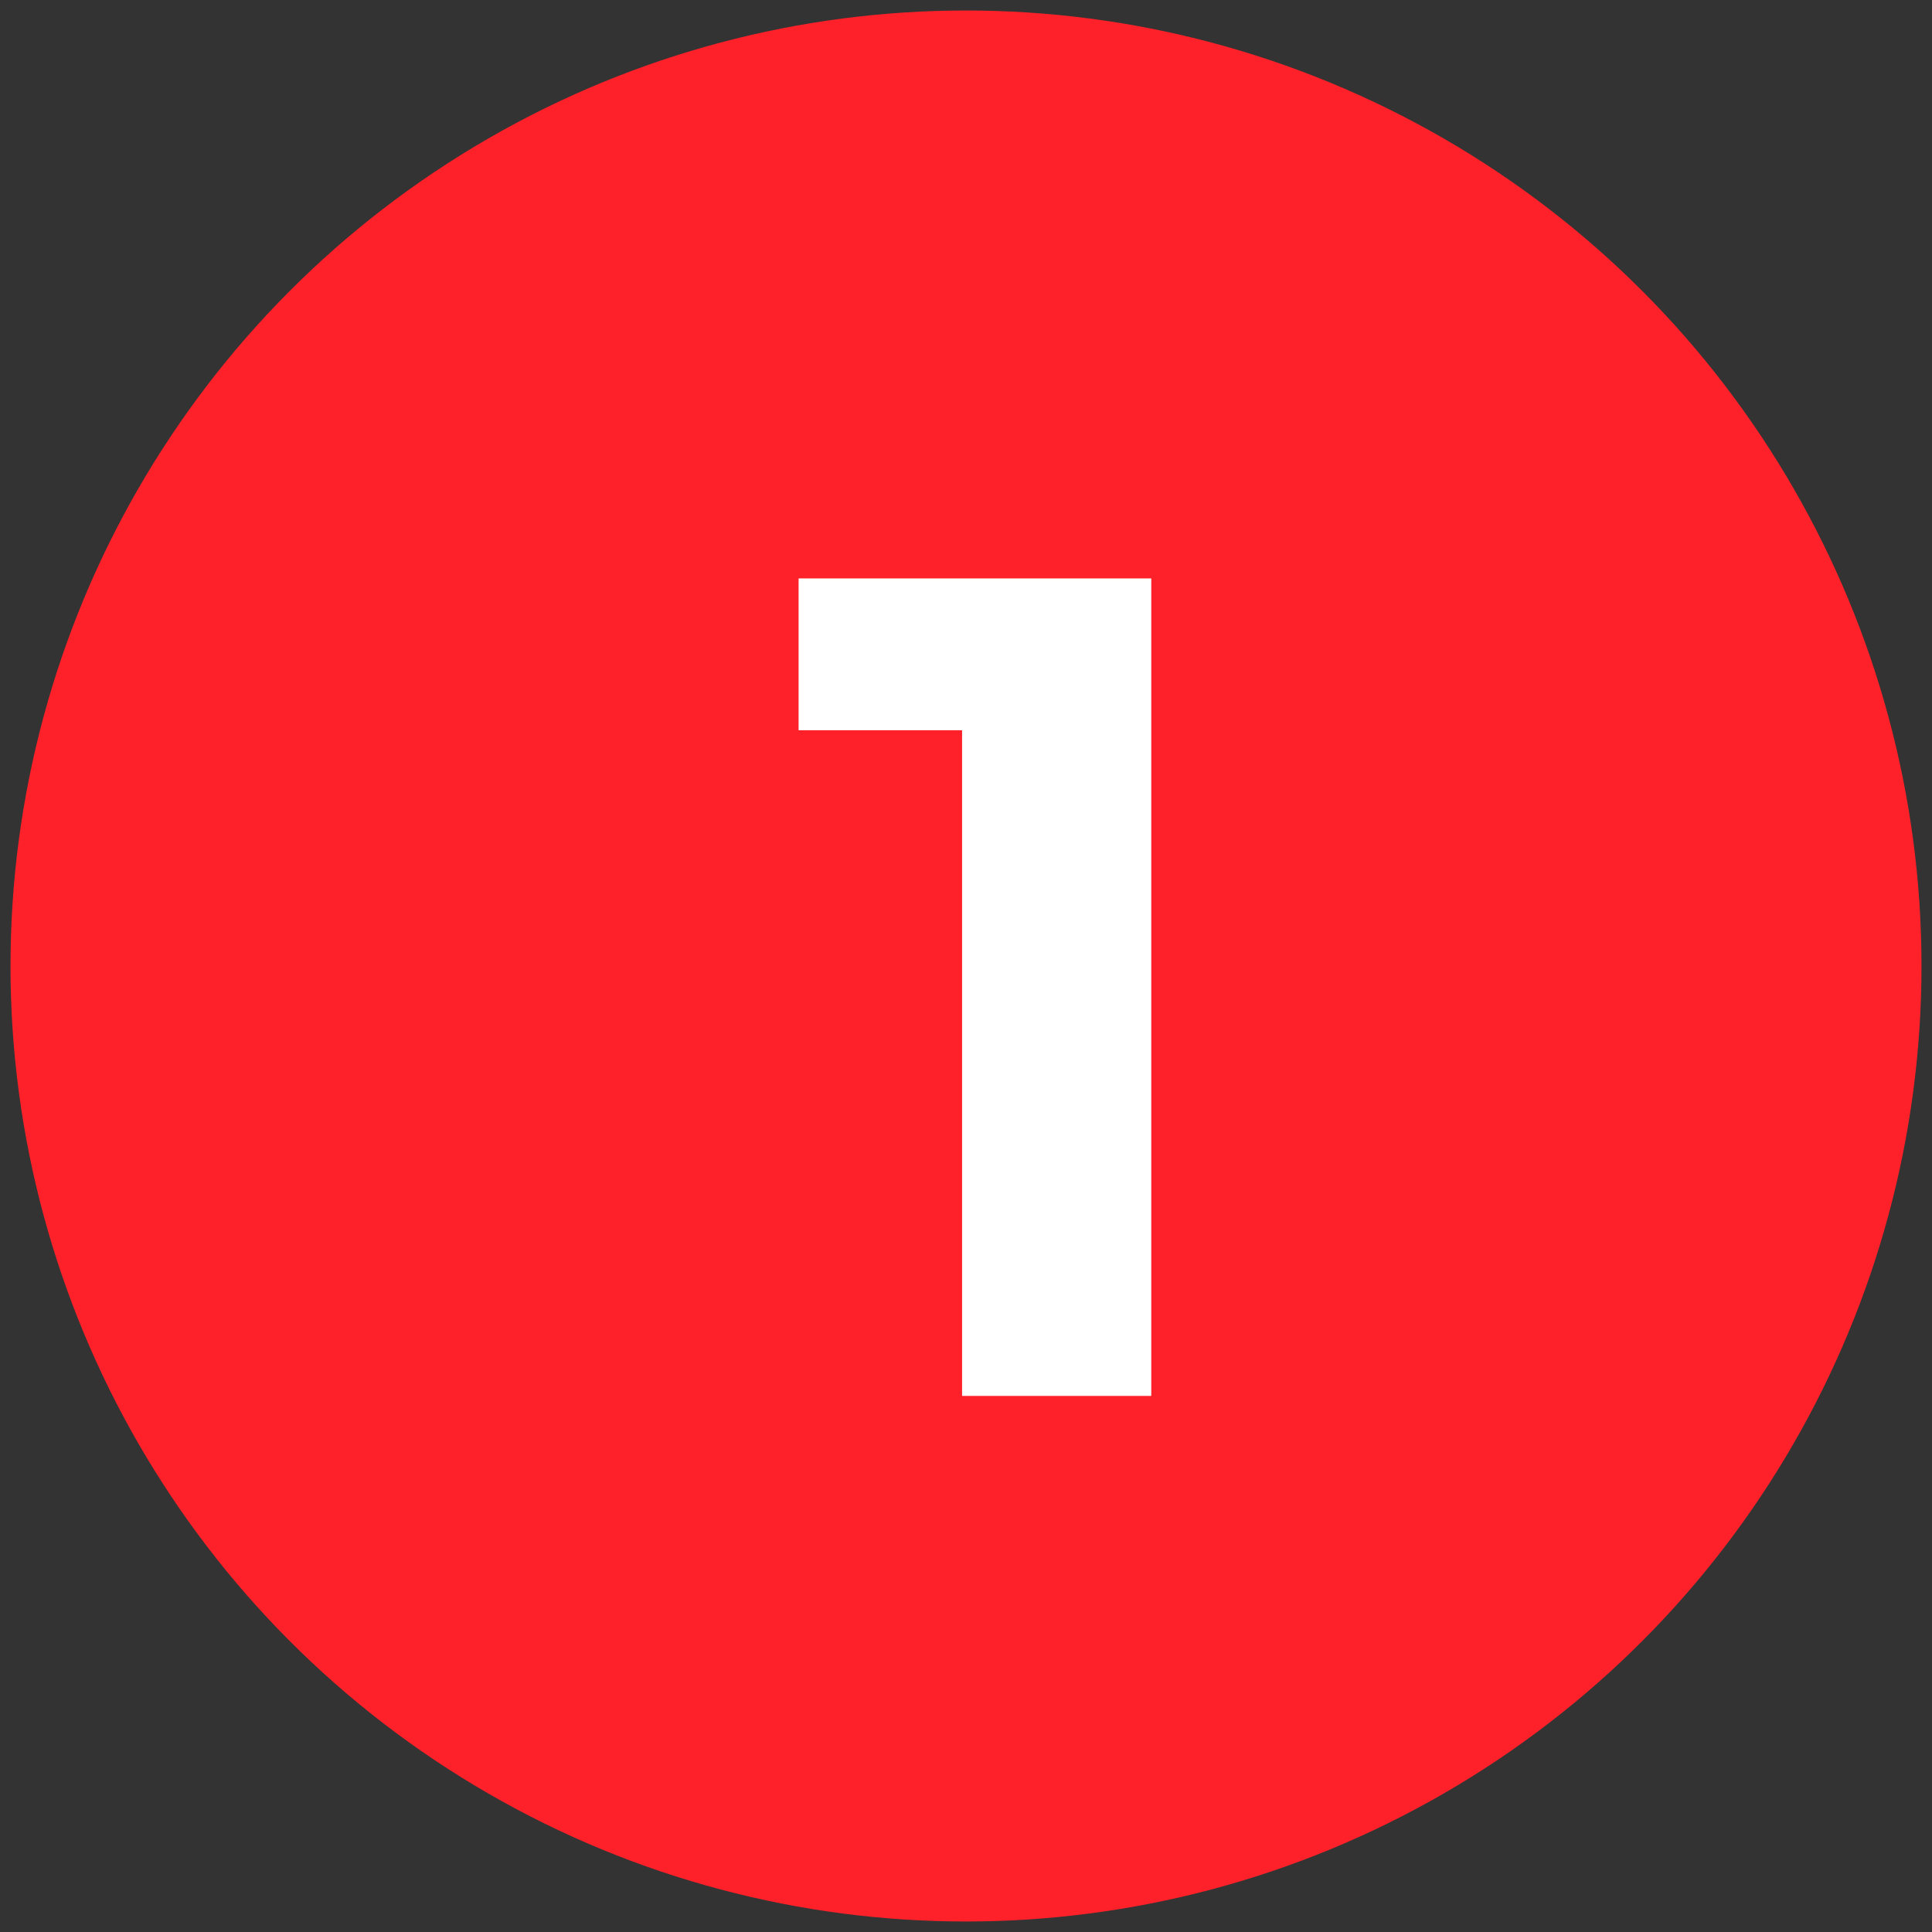<svg width="69" height="69" viewBox="0 0 69 69" fill="none" xmlns="http://www.w3.org/2000/svg">
<rect x="0" y="0" width="69" height="69" fill="#333333" stroke="none"/>
<g clip-path="url(#clip0)">
<circle cx="34.5" cy="34.5" r="34.125" fill="#FF2129"/>
<path d="M41.117 20.658V49.854H34.36V26.08H28.521V20.658H41.117Z" fill="white"/>
</g>
<defs>
<clipPath id="clip0">
<rect width="68.25" height="68.25" fill="white" transform="translate(0.375 0.375)"/>
</clipPath>
</defs>
</svg>
